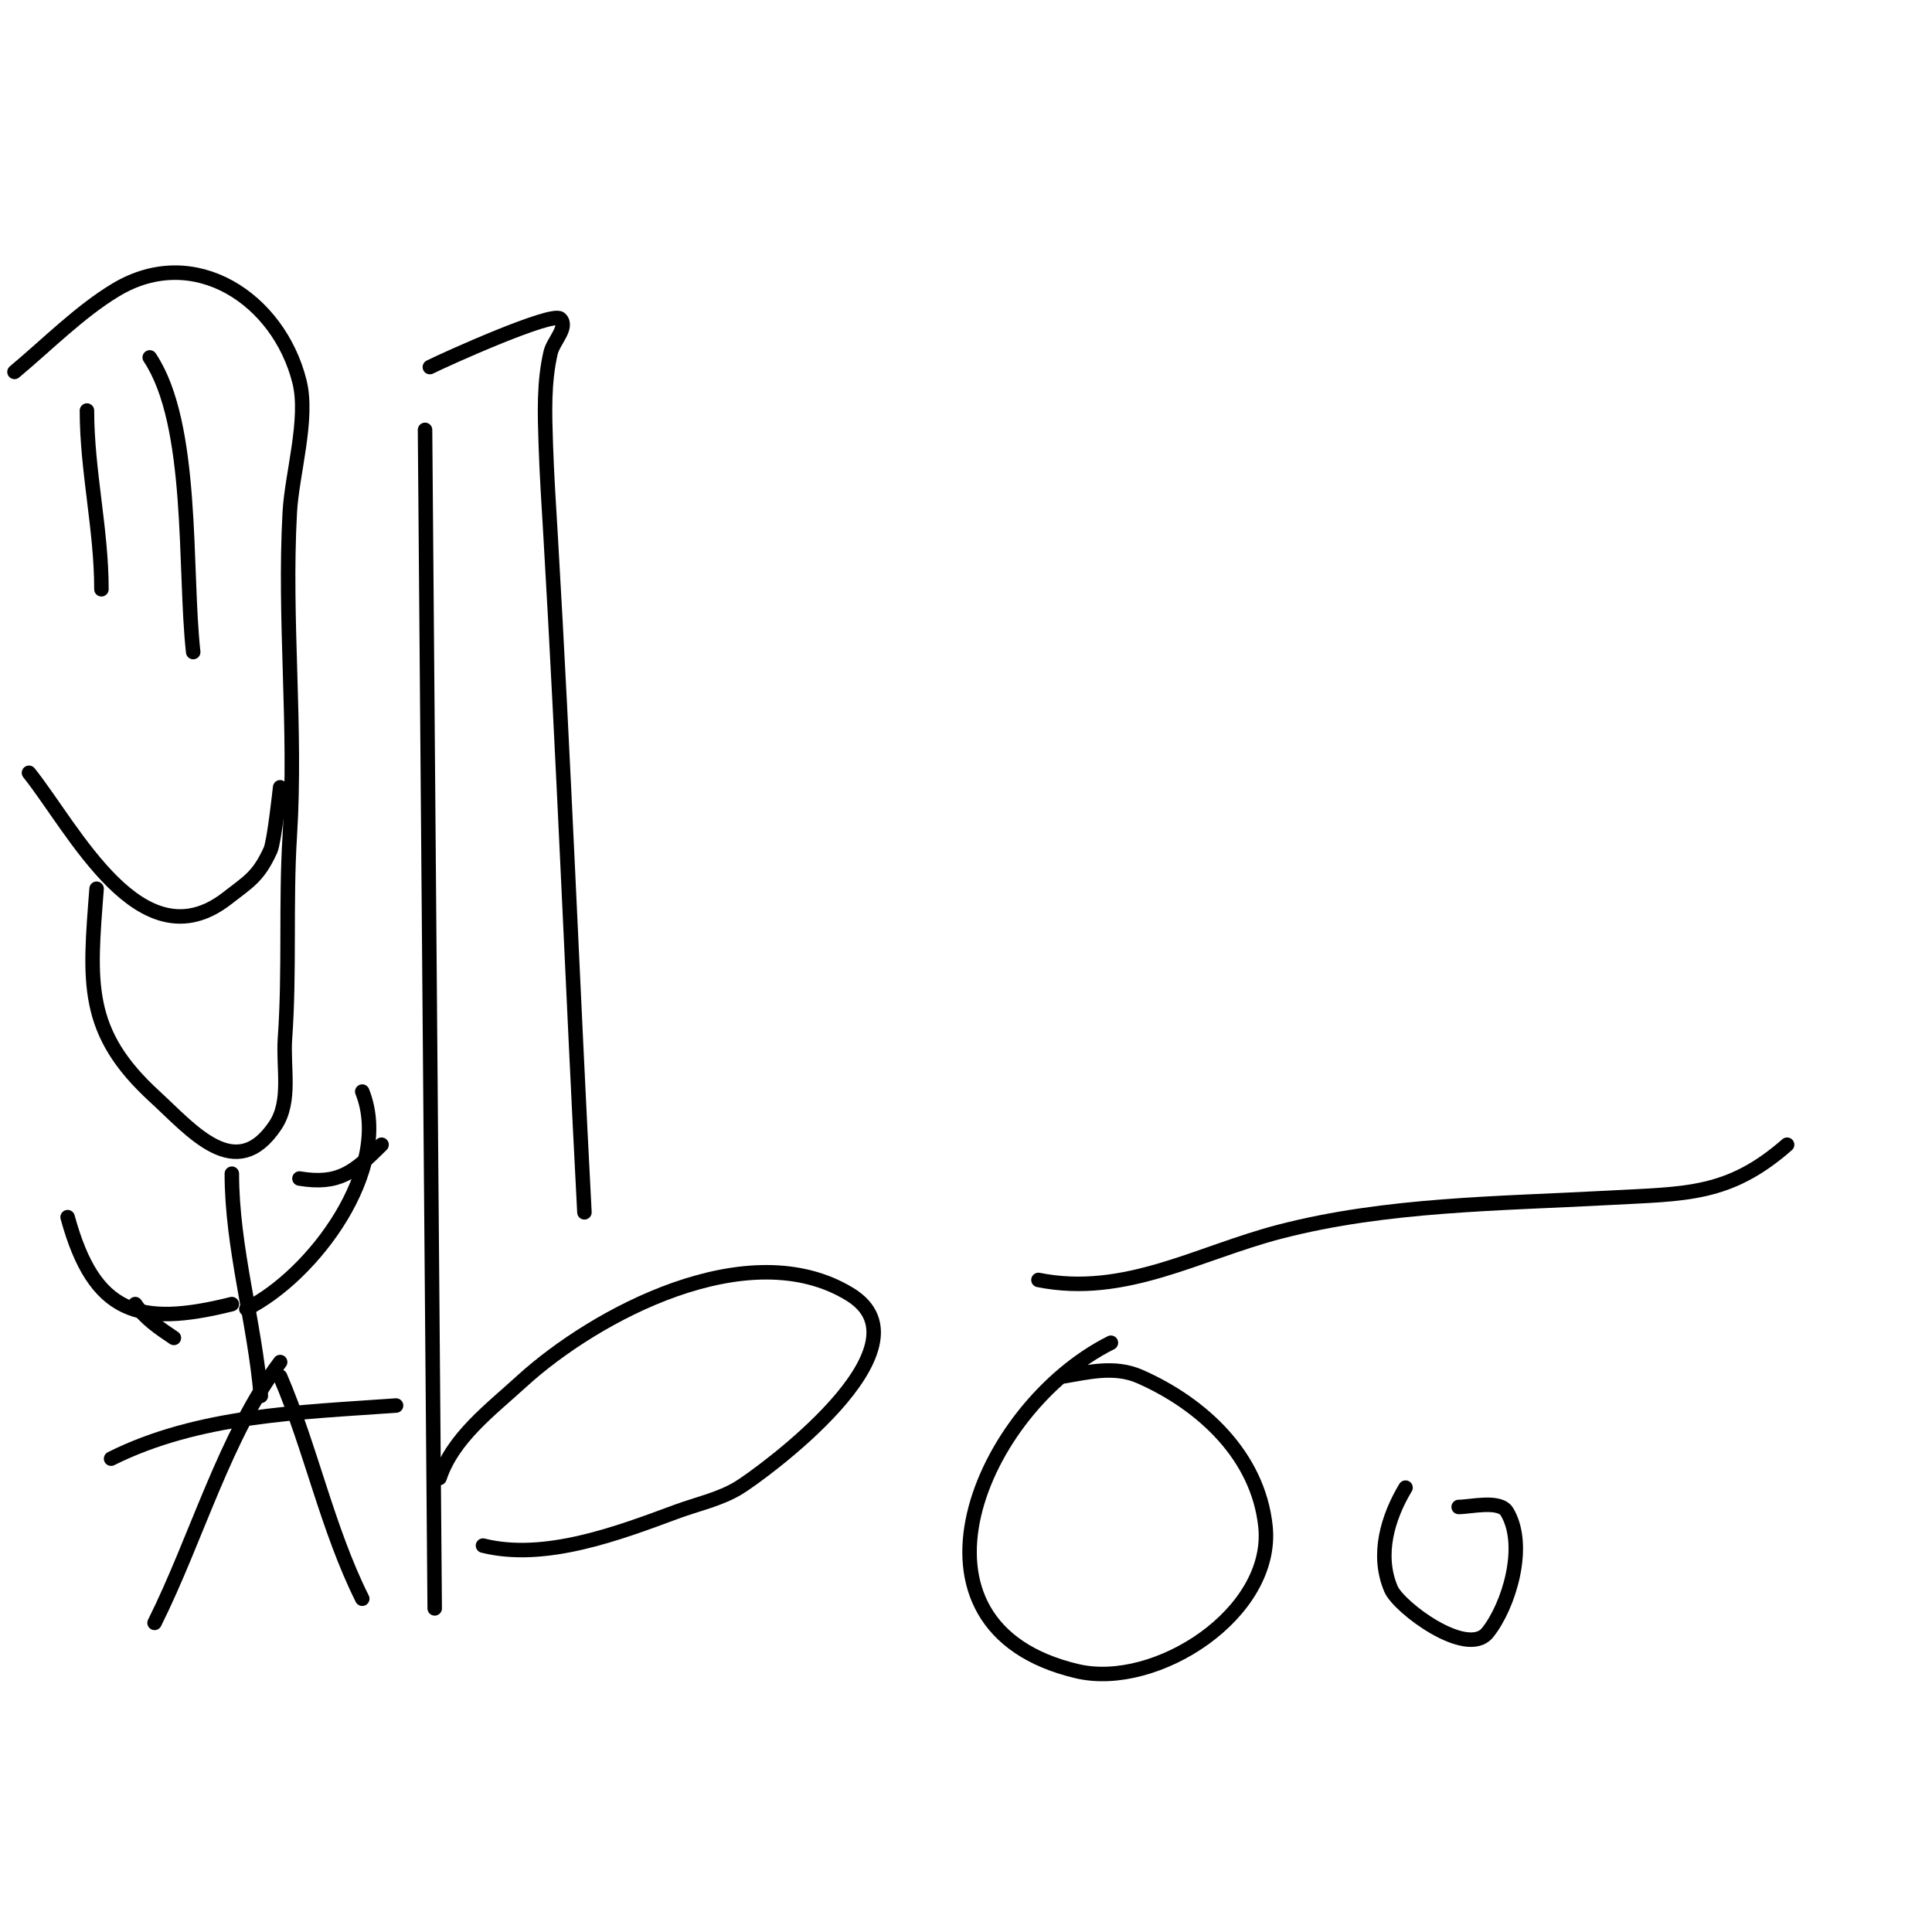 <svg viewBox='0 0 400 400' version='1.1' xmlns='http://www.w3.org/2000/svg' xmlns:xlink='http://www.w3.org/1999/xlink'><g fill='none' stroke='#000000' stroke-width='3' stroke-linecap='round' stroke-linejoin='round'><path d='M88,89l2,244'/><path d='M91,306c2.767,-8.301 10.539,-14.1 17,-20c15.199,-13.877 47.007,-30.919 68,-18c17.85,10.985 -18.595,37.3 -23,40c-3.958,2.426 -8.646,3.387 -13,5c-11.857,4.391 -27.151,10.212 -40,7'/><path d='M230,278c-27.088,13.544 -46.163,58.785 -7,68c16.399,3.859 40.892,-12.026 39,-30c-1.534,-14.572 -13.097,-25.323 -26,-31c-5.282,-2.324 -10.772,-0.871 -16,0'/><path d='M89,76c3.616,-1.808 25.419,-11.581 27,-10c1.716,1.716 -1.454,4.635 -2,7c-1.444,6.259 -1.206,12.62 -1,19c0.204,6.339 0.628,12.669 1,19c2.745,46.668 4.544,93.329 7,140'/><path d='M291,308c-3.63,6.049 -6.056,13.87 -3,21c1.625,3.791 15.73,14.338 20,9c4.388,-5.485 8.222,-17.963 4,-25c-1.504,-2.507 -7.529,-1 -10,-1'/><path d='M23,302c18.088,-9.044 39.206,-9.586 59,-11'/><path d='M215,265c17.891,3.578 33.02,-5.598 50,-10c22.084,-5.726 45.375,-5.777 68,-7c16.122,-0.871 24.888,-0.402 37,-11'/><path d='M31,74c9.269,13.903 7.103,43.924 9,61'/><path d='M6,160c9.242,11.553 23.169,39.869 41,26c4.504,-3.503 6.489,-4.475 9,-10c0.79,-1.738 1.955,-12.638 2,-13'/><path d='M18,85c0,12.467 3,24.549 3,37'/><path d='M3,77c6.674,-5.562 13.572,-12.543 21,-17c16.317,-9.79 33.753,2.012 38,19c1.929,7.714 -1.563,19.129 -2,27c-1.246,22.43 1.403,44.546 0,67c-0.873,13.975 0.001,27.984 -1,42c-0.43,6.022 1.349,12.977 -2,18c-8.151,12.227 -17.279,1.078 -25,-6c-14.614,-13.396 -13.496,-23.547 -12,-43'/><path d='M48,243c0,15.388 4.721,30.648 6,46'/><path d='M36,277c-2.948,-1.966 -6.034,-4.052 -8,-7'/><path d='M62,244c8.116,1.353 11.338,-1.338 17,-7'/><path d='M58,282c-11.436,15.248 -17.316,36.632 -26,54'/><path d='M58,285c6.388,14.905 9.781,31.562 17,46'/><path d='M48,270c-19.263,4.816 -28.522,2.087 -34,-18'/><path d='M51,271c13.916,-6.958 30.377,-29.056 24,-45'/></g>
</svg>